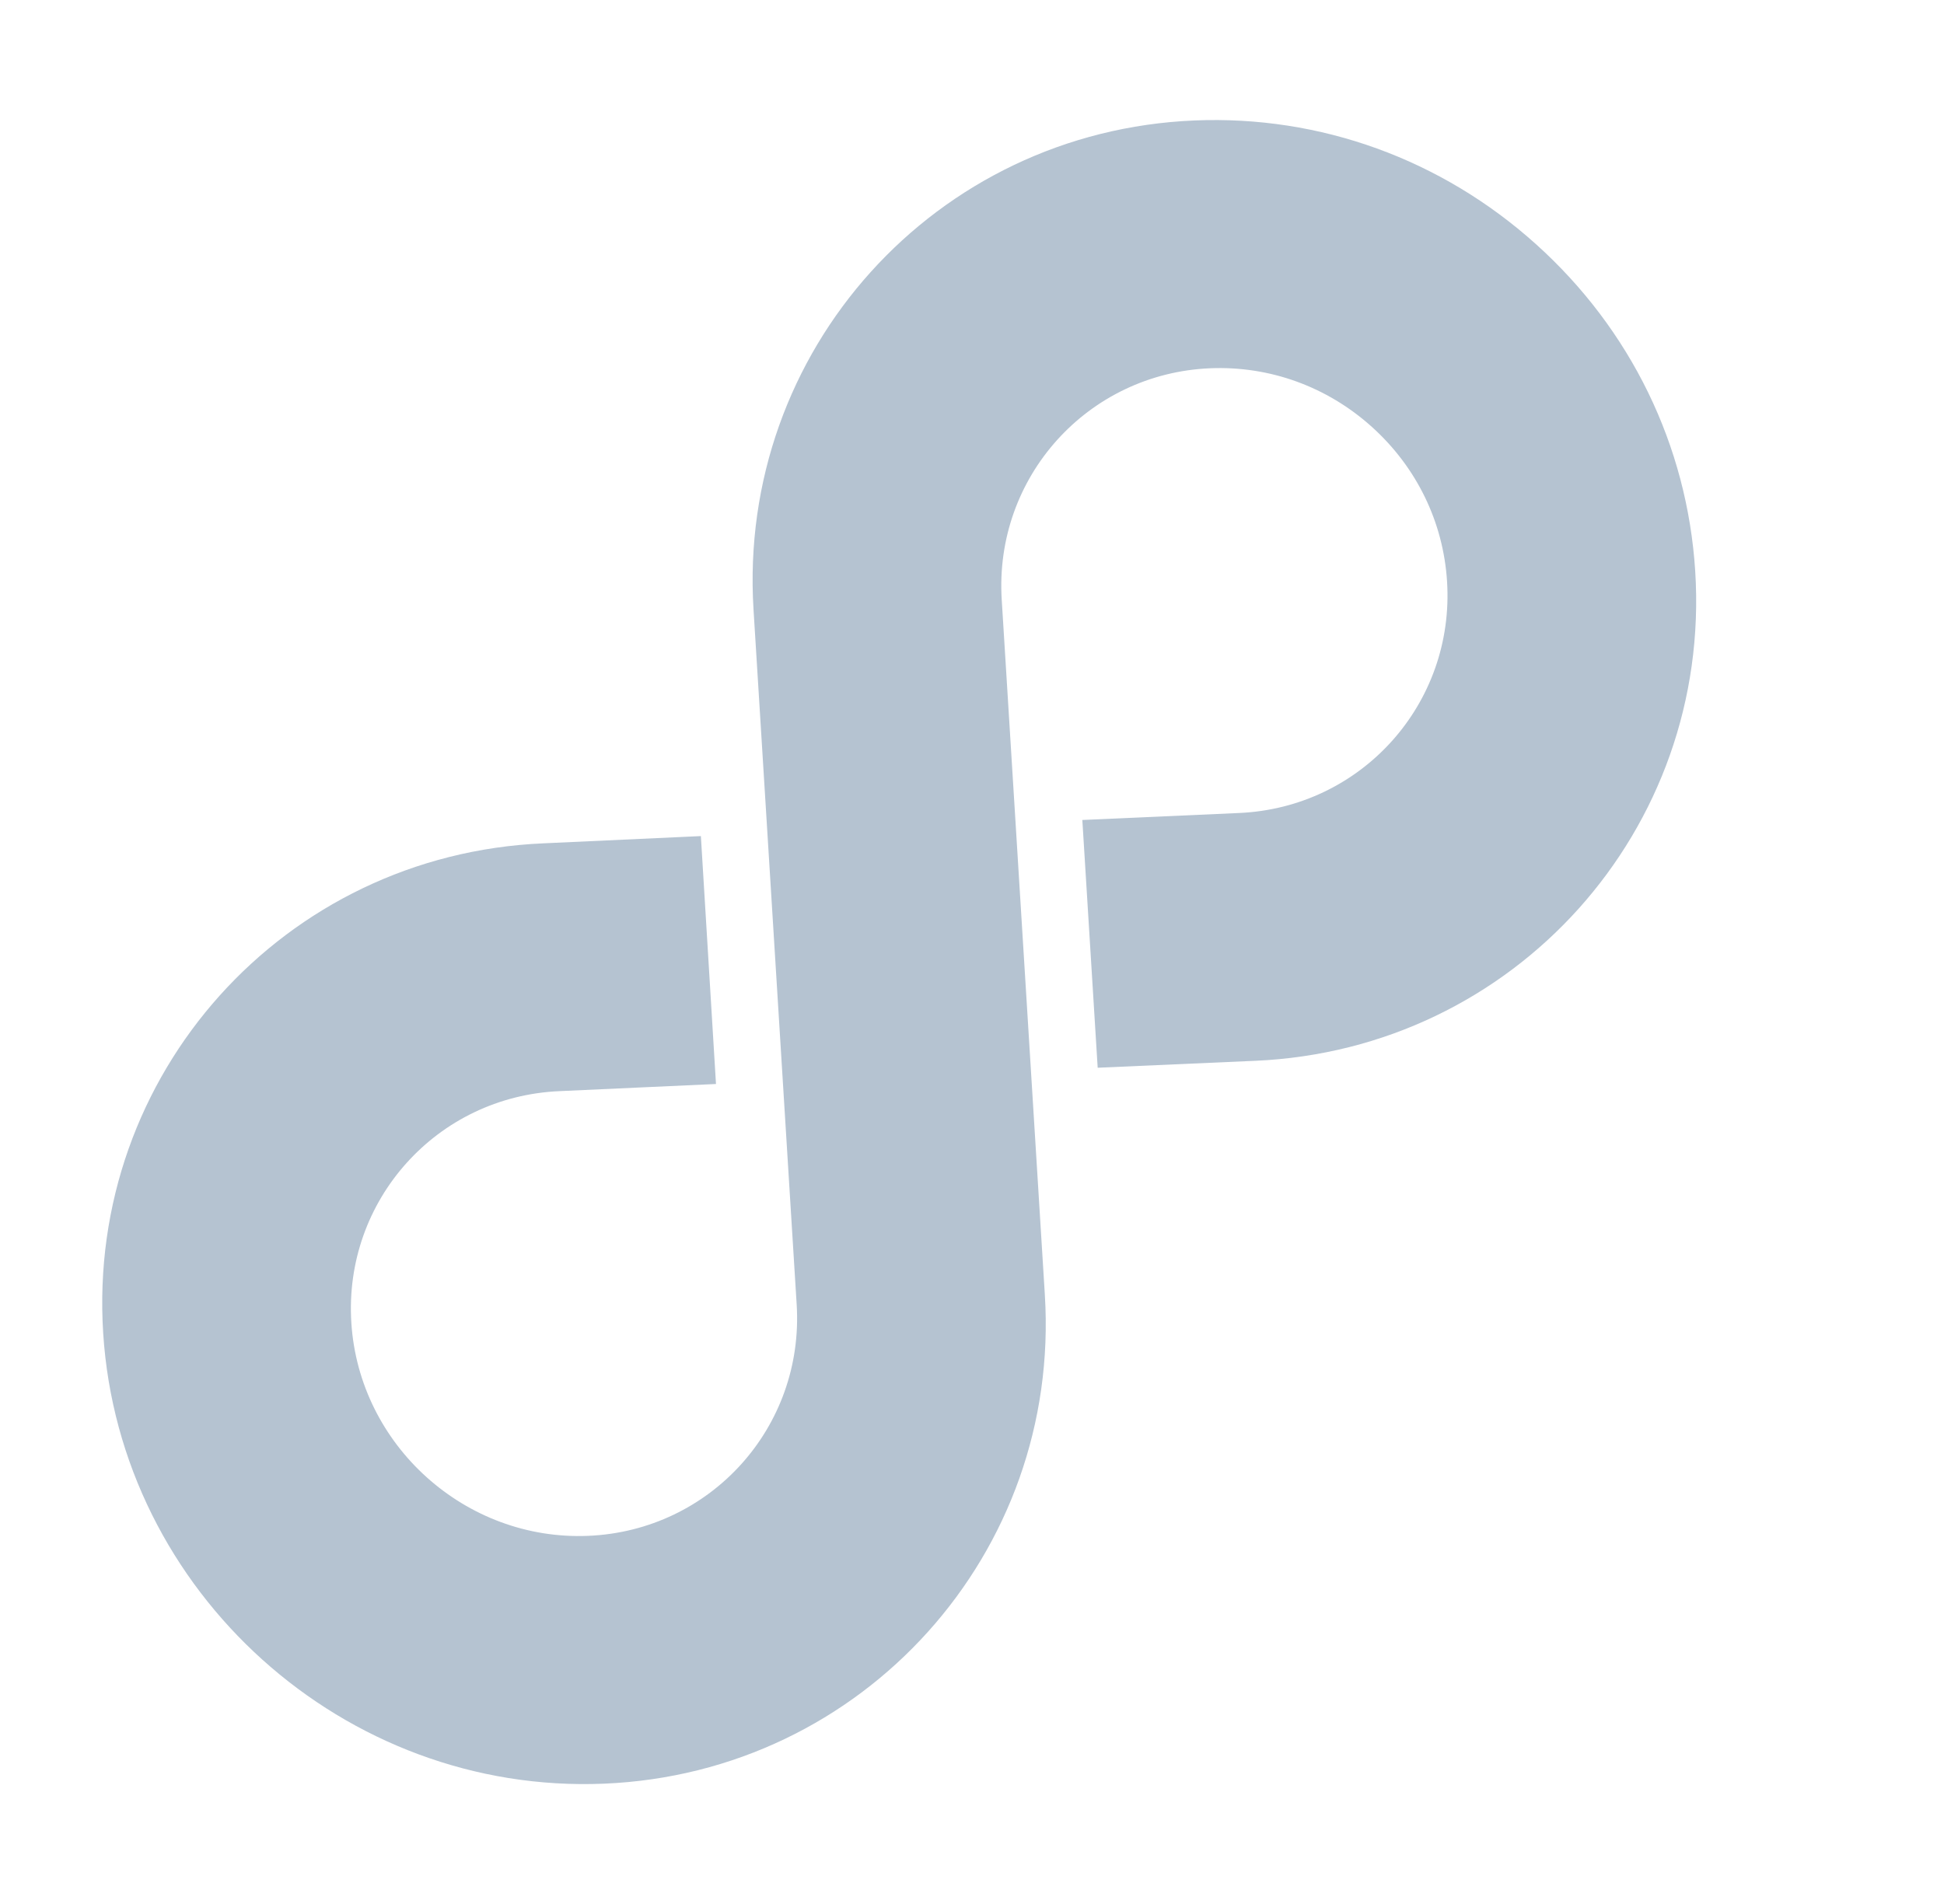 <svg width="49" height="48" viewBox="0 0 49 48" fill="none" xmlns="http://www.w3.org/2000/svg">
<g clip-path="url(#clip0_9313_13538)">
<g clip-path="url(#clip1_9313_13538)">
<path d="M27.668 26.918L31.641 26.743C38.172 26.457 43.146 20.918 42.729 14.394C42.527 11.228 41.102 8.303 38.718 6.158C36.334 4.013 33.275 2.904 30.105 3.037C23.573 3.31 18.588 8.841 18.993 15.365L20.081 32.889C20.272 35.975 17.915 38.59 14.826 38.719C11.731 38.849 9.053 36.439 8.856 33.349C8.757 31.804 9.297 30.376 10.249 29.318C11.201 28.26 12.557 27.576 14.1 27.508L18.047 27.328L17.666 21.078L13.689 21.261C7.158 21.546 2.184 27.086 2.601 33.61C3.018 40.146 8.681 45.241 15.225 44.967C18.495 44.831 21.377 43.376 23.389 41.139C25.401 38.902 26.539 35.897 26.336 32.639L25.249 15.115C25.058 12.03 27.415 9.414 30.504 9.284C32.003 9.222 33.45 9.746 34.577 10.76C35.705 11.775 36.379 13.158 36.474 14.655C36.671 17.741 34.319 20.361 31.23 20.496L27.281 20.672L27.668 26.919L27.668 26.918Z" fill="#B5C3D1"/>
</g>
</g>
<defs>
<clipPath id="clip0_9313_13538">
<rect width="48" height="48" fill="white" transform="translate(0.667)"/>
</clipPath>
<clipPath id="clip1_9313_13538">
<rect width="48" height="24" fill="white" transform="translate(-2.306 33.817) rotate(-48.025)"/>
</clipPath>
</defs>
</svg>
